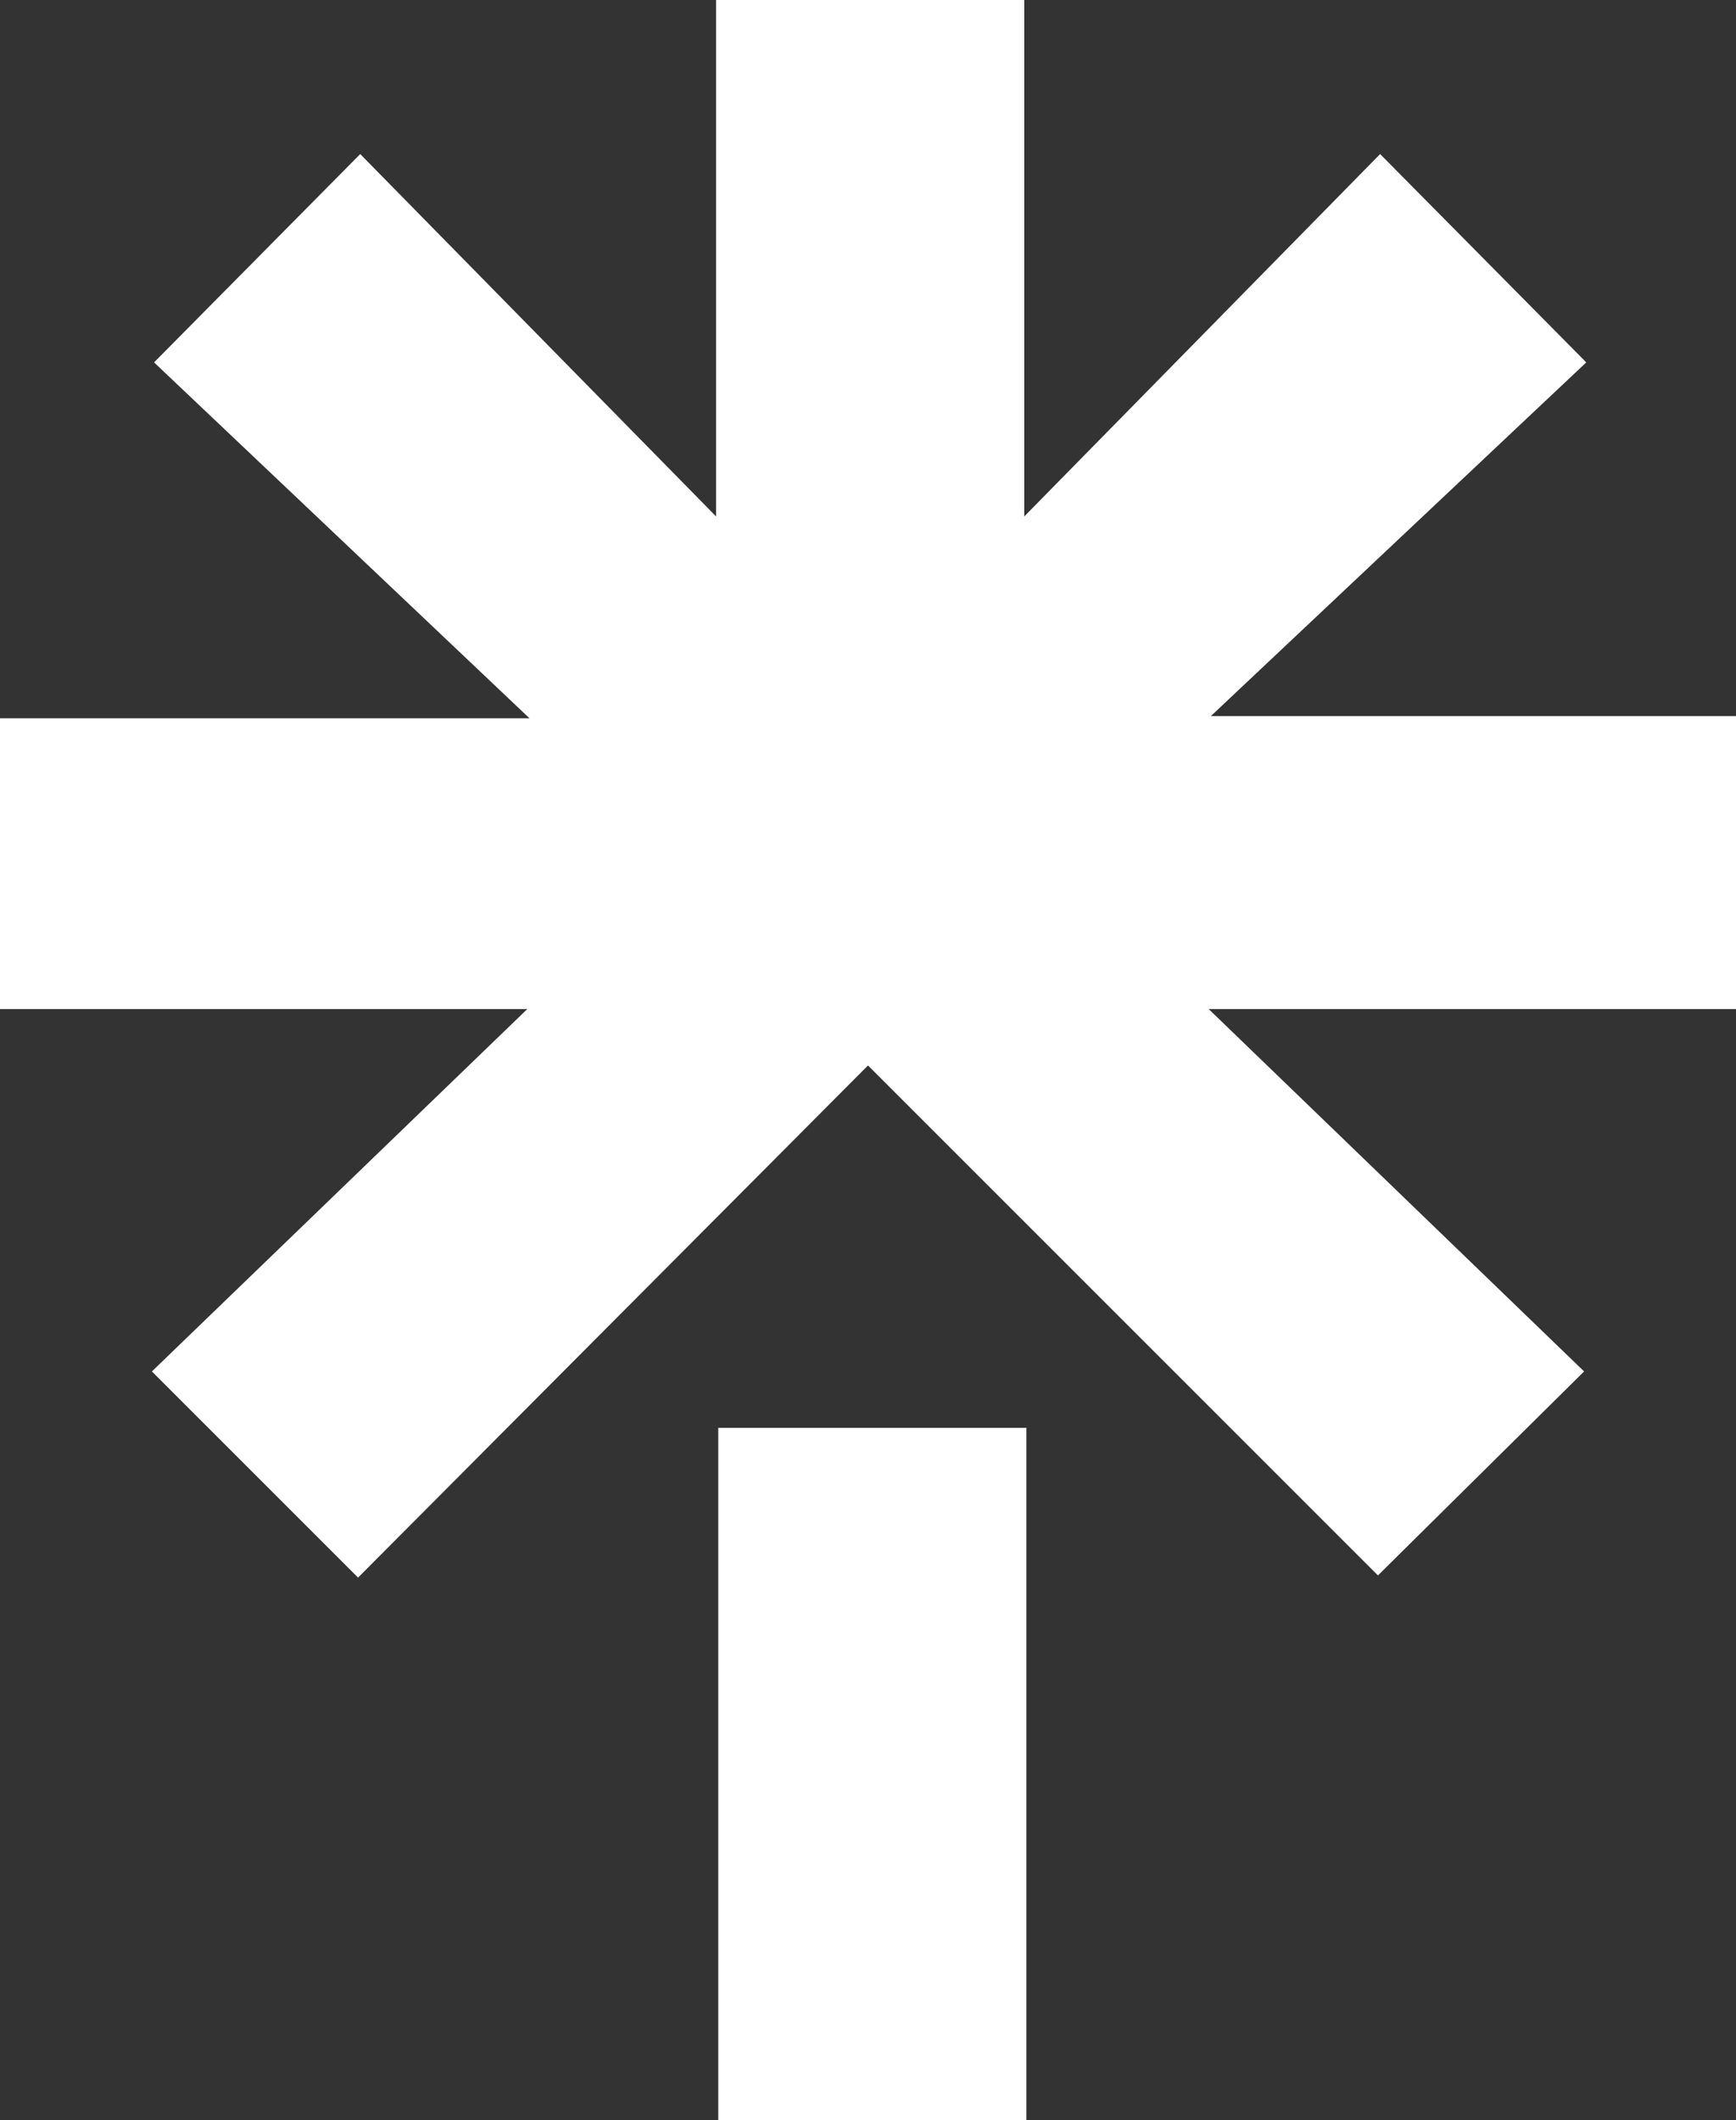 <svg version="1.1" id="Layer_1" xmlns="http://www.w3.org/2000/svg" xmlns:xlink="http://www.w3.org/1999/xlink" x="0px" y="0px" viewBox="0 0 80 97.7" style="enable-background:new 0 0 80 97.7;" xml:space="preserve" fill="#ffff">
 <rect x="0" y="0" width="80" height="97.7" fill="#333333" stroke="none"/>
 <path d="M0.2,33.1h24.2L7.1,16.7l9.5-9.6L33,23.8V0h14.2v23.8L63.6,7.1l9.5,9.6L55.8,33H80v13.5H55.7l17.3,16.7l-9.5,9.4L40,49.1
	L16.5,72.7L7,63.2l17.3-16.7H0V33.1H0.2z M33.1,65.8h14.2v32H33.1V65.8z">
 </path>
</svg>